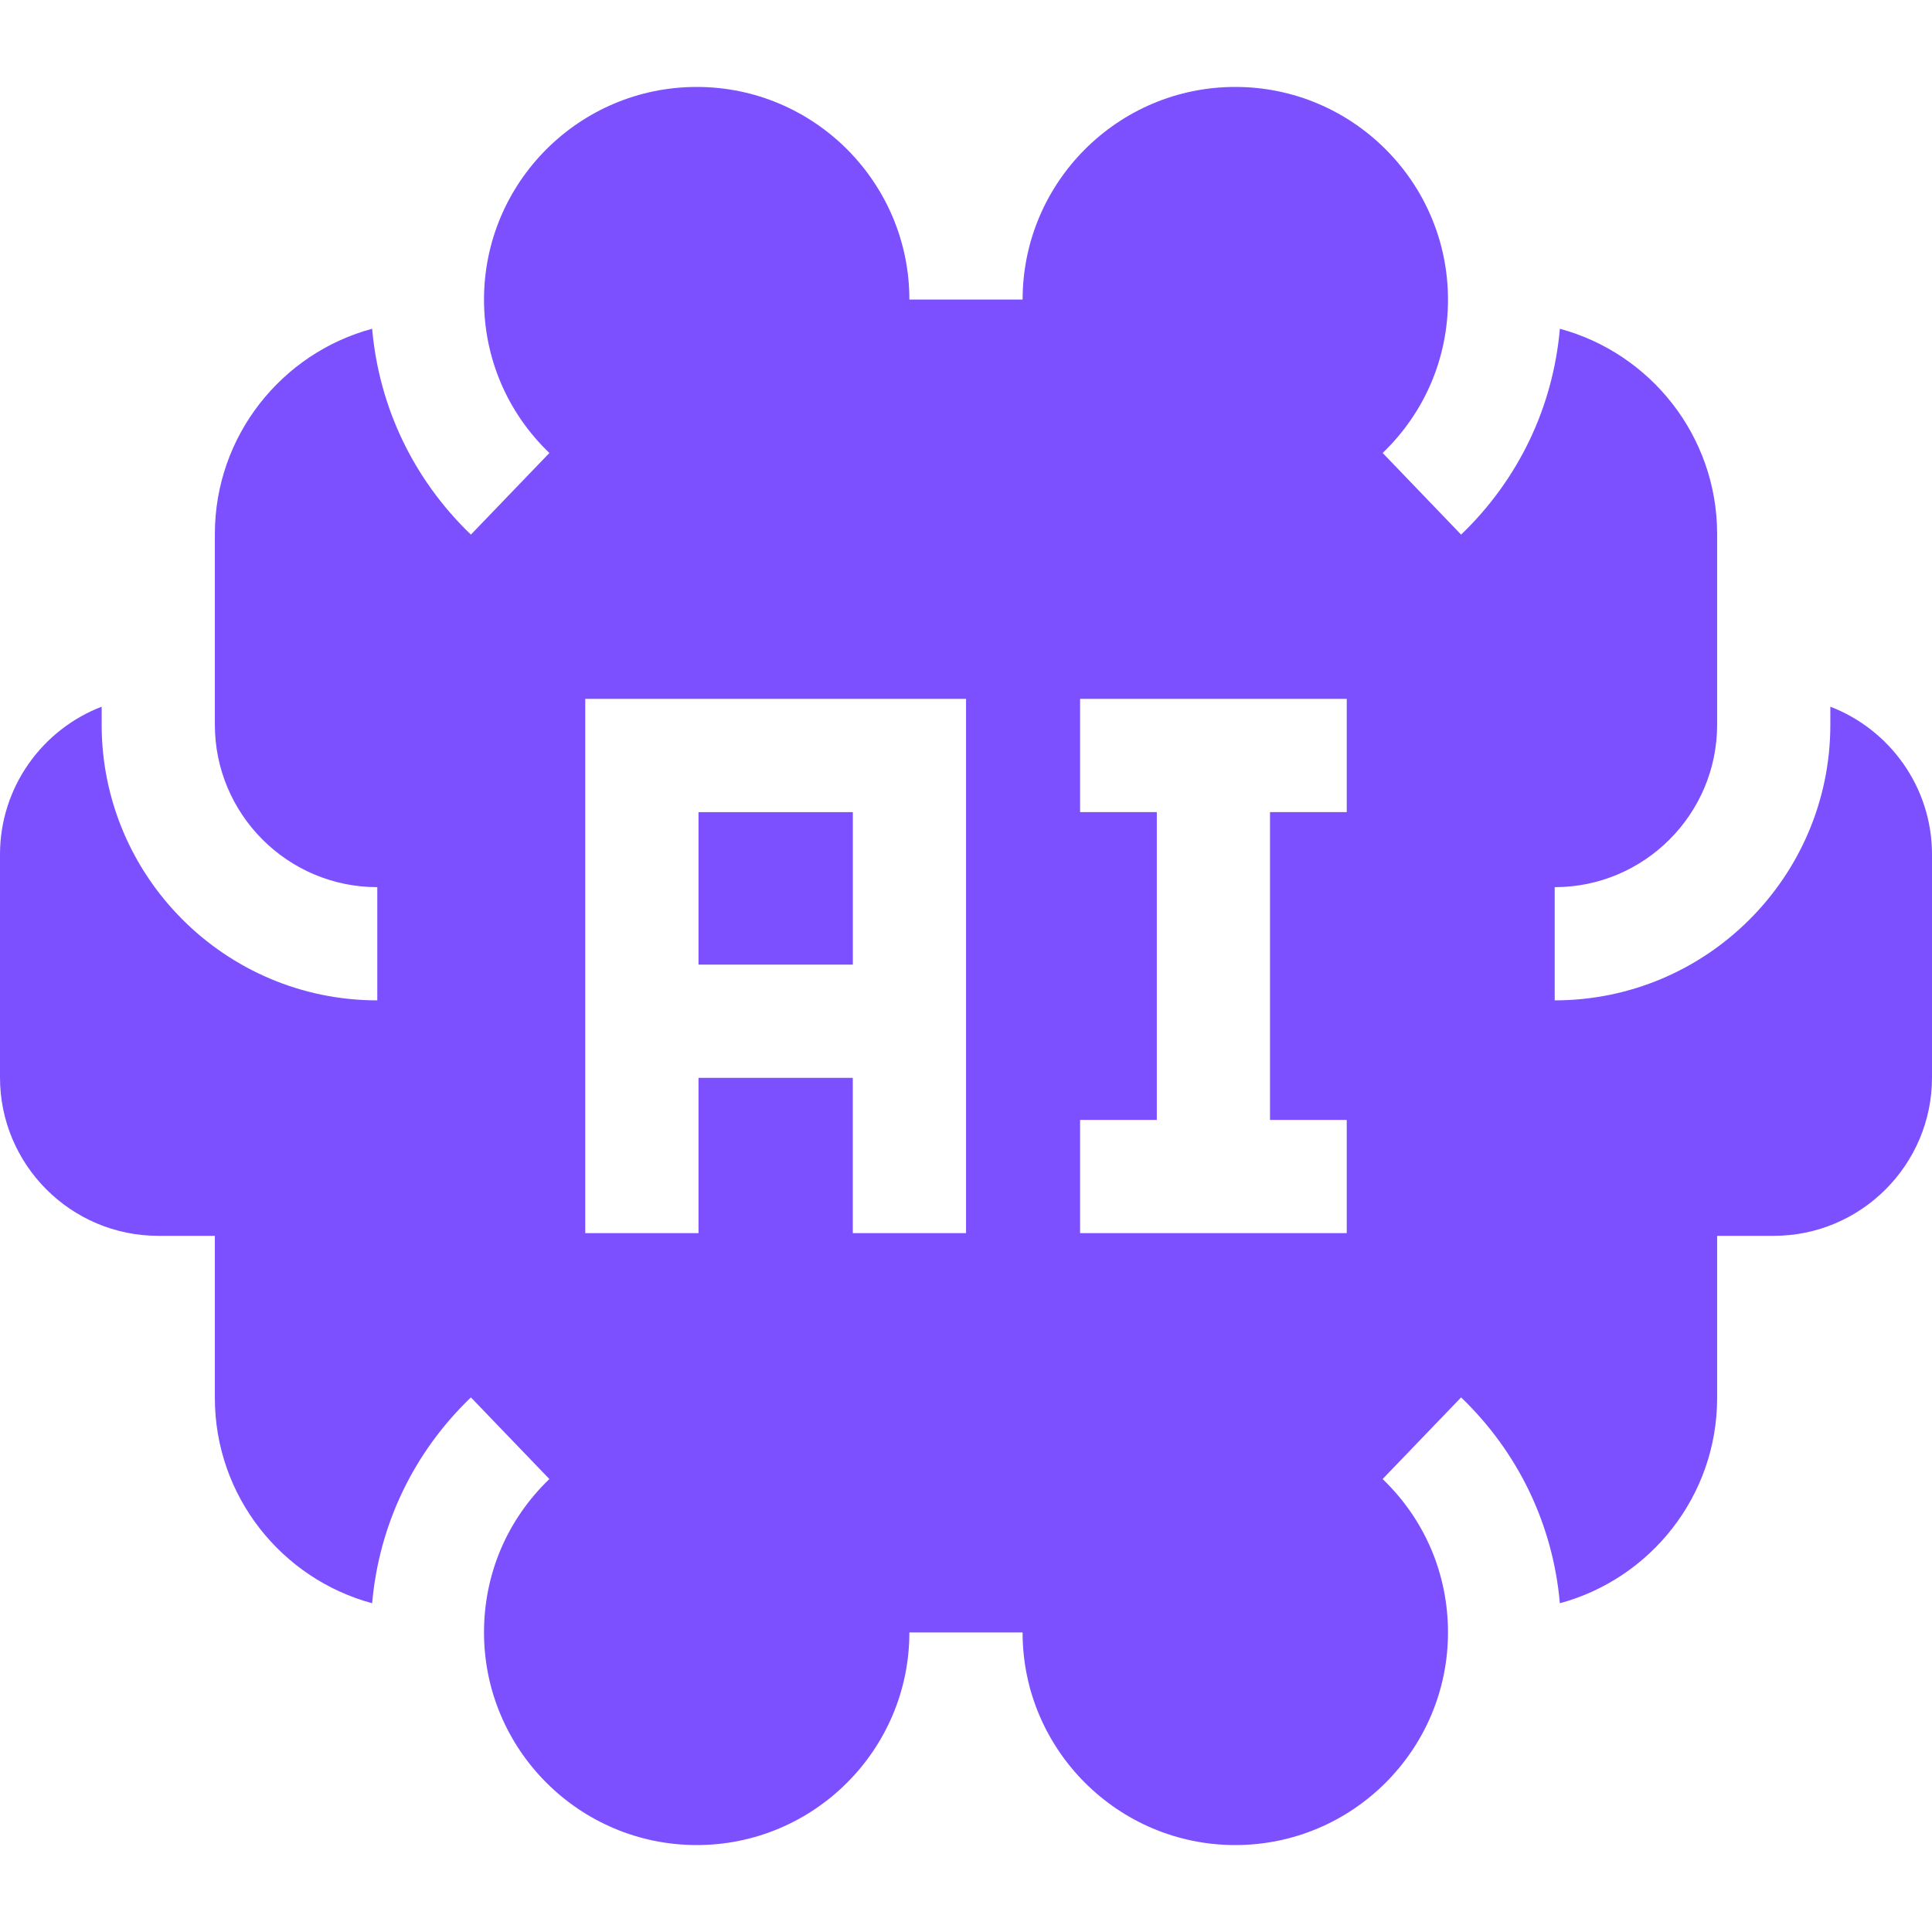 <svg width="42" height="42" viewBox="0 0 42 42" fill="none" xmlns="http://www.w3.org/2000/svg">
<path d="M39.79 15.363V15.755C39.79 19.059 37.102 21.747 33.798 21.747V19.286C35.745 19.286 37.329 17.702 37.329 15.755V11.61C37.329 9.477 35.877 7.678 33.91 7.147C33.761 8.851 33.013 10.421 31.763 11.622L30.058 9.847C30.973 8.967 31.478 7.783 31.478 6.513C31.478 3.964 29.404 1.89 26.854 1.89V1.89C26.854 1.89 26.854 1.89 26.853 1.89C24.304 1.89 22.231 3.964 22.231 6.512H19.769C19.769 3.964 17.696 1.89 15.147 1.89C15.147 1.89 15.146 1.89 15.146 1.89V1.89C12.596 1.89 10.522 3.964 10.522 6.513C10.522 7.783 11.027 8.967 11.943 9.848L10.237 11.622C8.988 10.421 8.24 8.851 8.09 7.147C6.123 7.678 4.671 9.477 4.671 11.61V15.755C4.671 17.702 6.255 19.286 8.202 19.286V21.747C4.898 21.747 2.21 19.059 2.21 15.755V15.363C0.919 15.859 0 17.112 0 18.575V23.425C0 25.322 1.543 26.866 3.441 26.866H4.671V30.39C4.671 32.523 6.123 34.322 8.09 34.853C8.24 33.15 8.987 31.579 10.237 30.378L11.943 32.153C11.027 33.033 10.522 34.217 10.522 35.487C10.522 38.036 12.596 40.11 15.146 40.11V40.11C15.146 40.11 15.146 40.11 15.147 40.11C17.696 40.11 19.769 38.037 19.769 35.488H22.23C22.23 38.037 24.304 40.11 26.853 40.11C26.853 40.11 26.854 40.111 26.854 40.111V40.11C29.404 40.11 31.478 38.036 31.478 35.487C31.478 34.217 30.973 33.033 30.057 32.153L31.763 30.378C33.012 31.579 33.76 33.15 33.91 34.853C35.877 34.322 37.329 32.523 37.329 30.39V26.866H38.559C40.456 26.866 42 25.322 42 23.425V18.575C42 17.112 41.081 15.859 39.79 15.363ZM21.001 26.807H18.539V23.431H15.185V26.807H12.723V15.193H21.001V26.807ZM29.277 17.655H27.609V24.346H29.277V26.807H23.48V24.346H25.148V17.655H23.48V15.193H29.277V17.655Z" fill="#7C4FFF"/>
<path d="M15.185 17.655H18.54V20.97H15.185V17.655Z" fill="#7C4FFF"/>
</svg>
